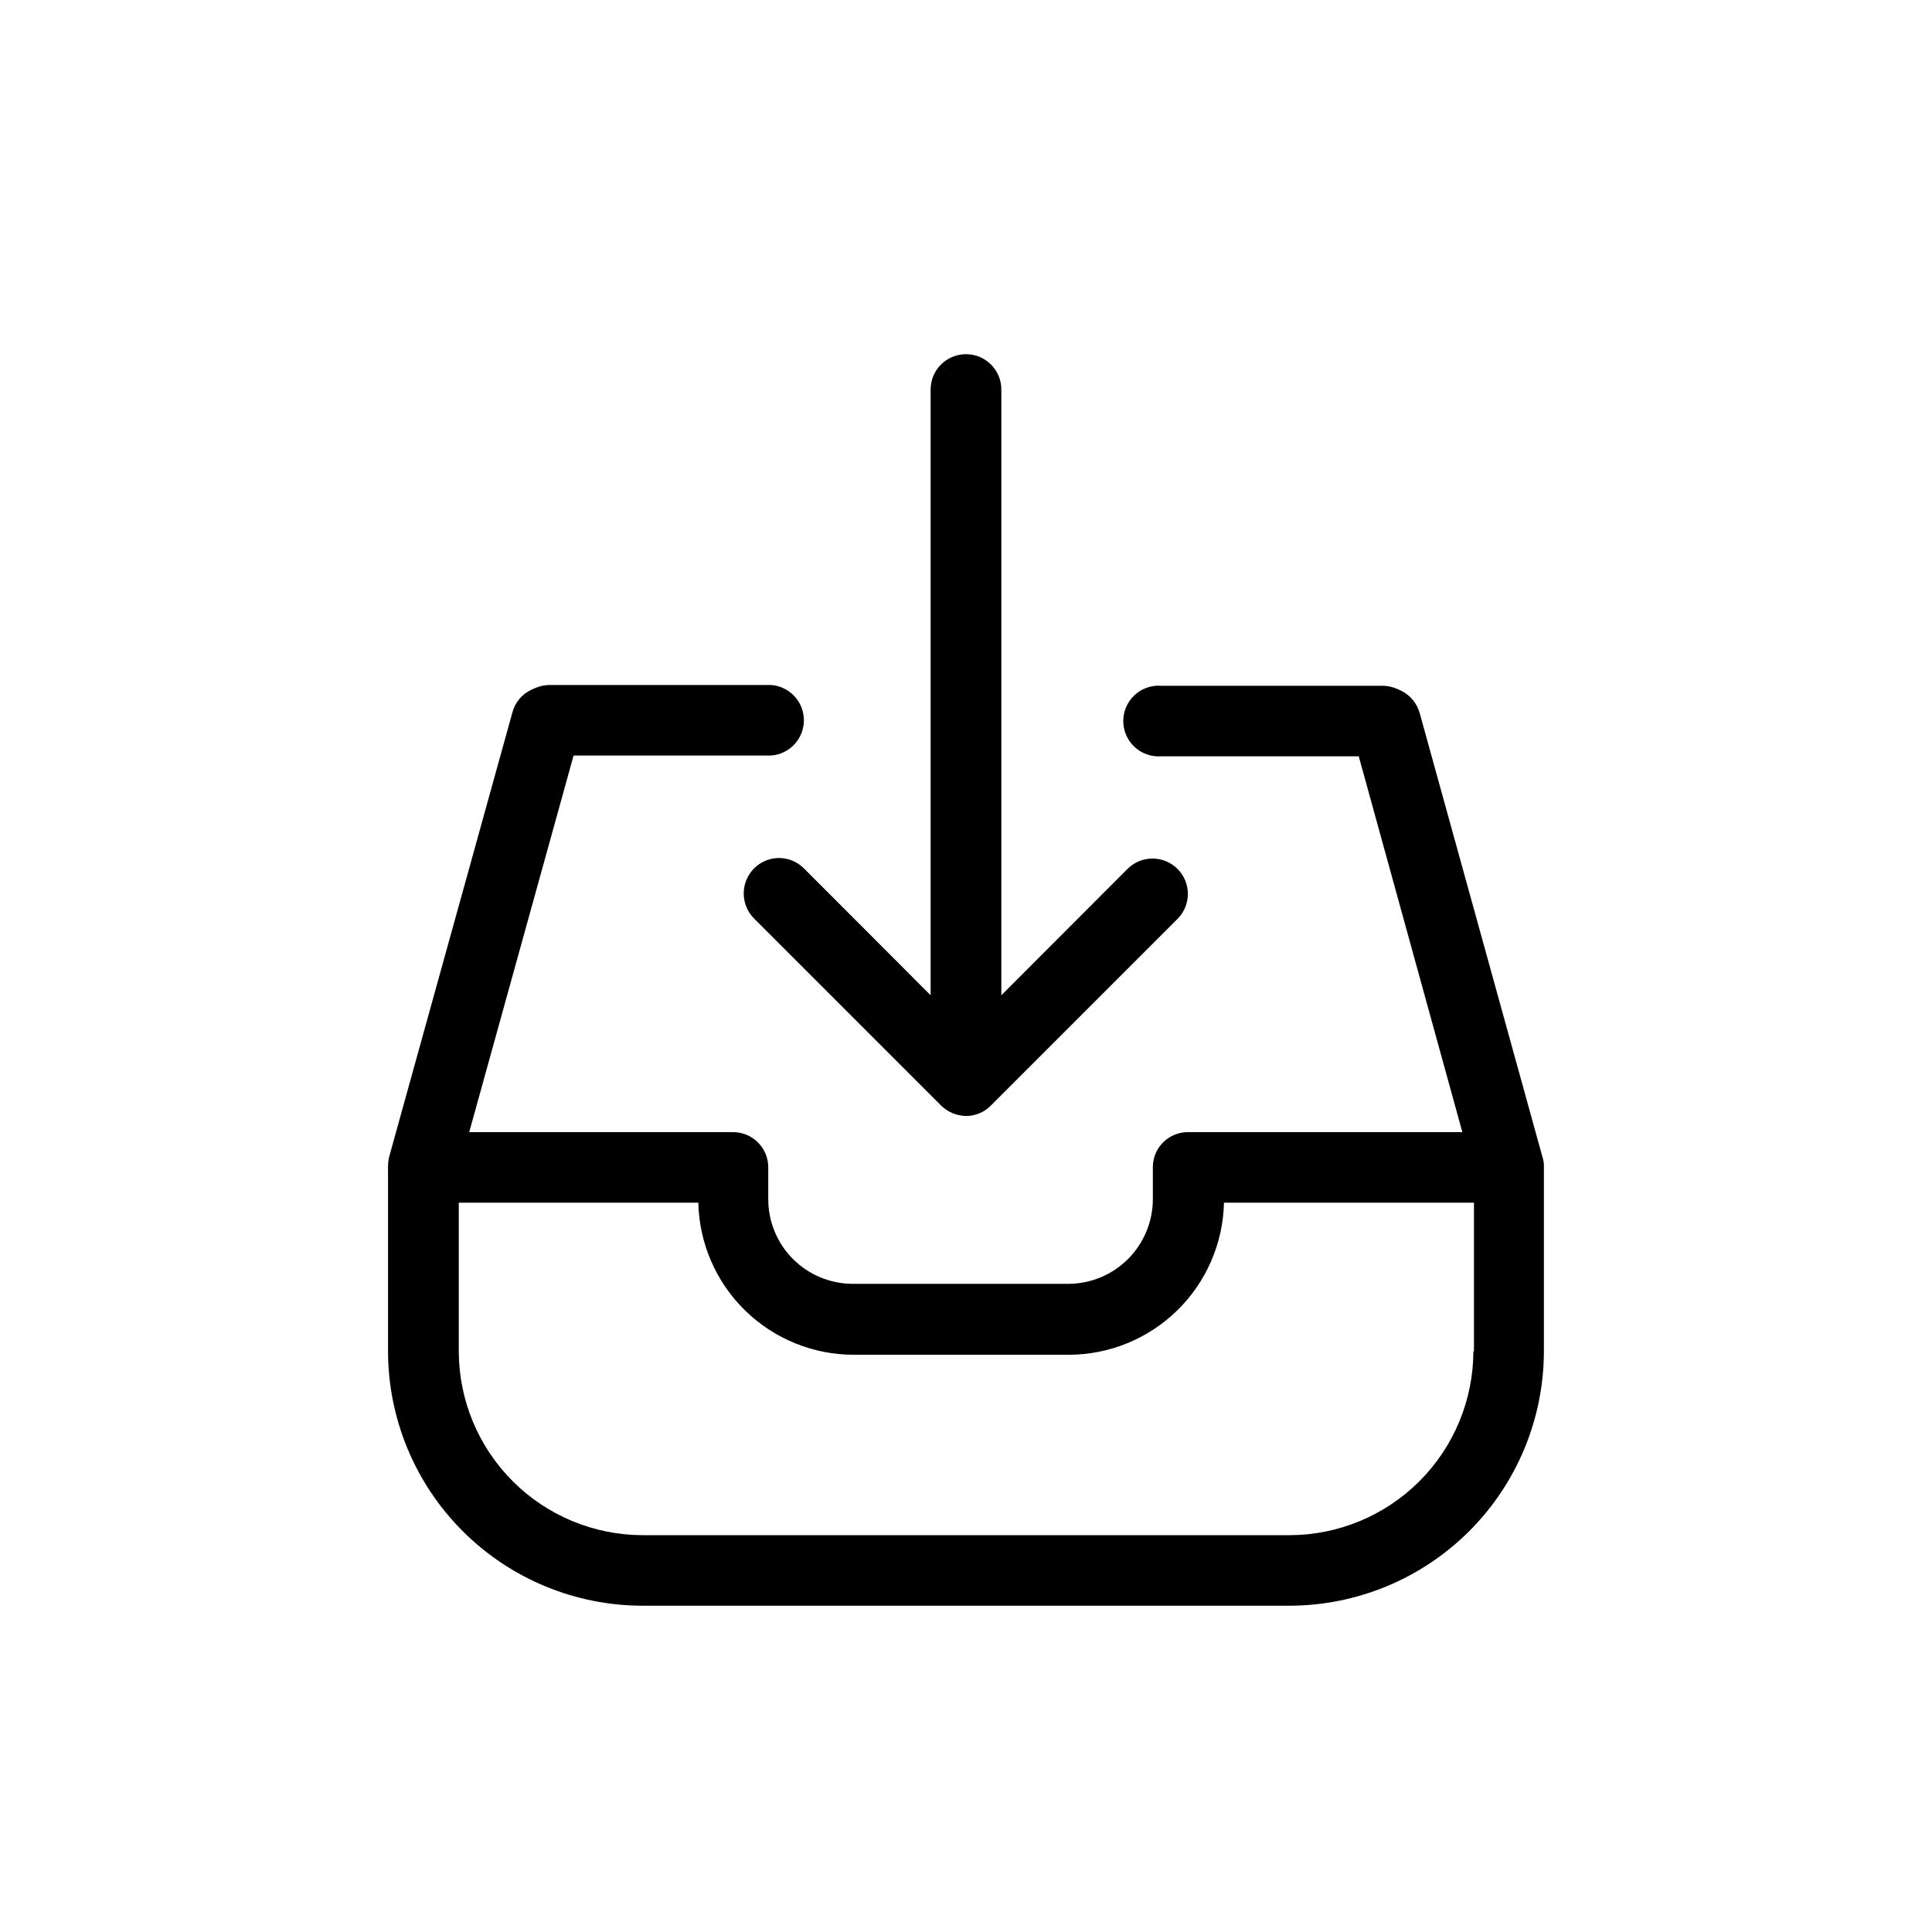 <?xml version="1.0" encoding="UTF-8"?>
<!-- Uploaded to: SVG Repo, www.svgrepo.com, Generator: SVG Repo Mixer Tools -->
<svg fill="#000000" width="800px" height="800px" version="1.1" viewBox="144 144 512 512" xmlns="http://www.w3.org/2000/svg">
 <g>
  <path d="m343.82 374.15c-3.633 3.672-3.633 9.582 0 13.25l49.574 49.574c1.762 1.738 4.125 2.731 6.602 2.773 2.484 0.008 4.863-0.992 6.598-2.773l49.574-49.574c3.547-3.676 3.496-9.516-0.117-13.129-3.613-3.613-9.453-3.668-13.133-0.121l-33.555 33.605 0.004-160.52c0-5.176-4.195-9.371-9.371-9.371s-9.371 4.195-9.371 9.371v160.52l-33.555-33.605c-1.75-1.77-4.137-2.766-6.625-2.766s-4.875 0.996-6.625 2.766z"/>
  <path d="m552.8 450.73-32.547-117.69c-0.719-2.656-2.559-4.863-5.039-6.047l-0.906-0.402c-1.219-0.551-2.539-0.844-3.879-0.855h-58.695c-2.598-0.191-5.156 0.707-7.062 2.481-1.91 1.773-2.992 4.258-2.992 6.863s1.082 5.094 2.992 6.867c1.906 1.77 4.465 2.672 7.062 2.481h52.348l27.457 99.602h-72.699c-2.477-0.012-4.856 0.965-6.606 2.715s-2.731 4.129-2.715 6.606v8.465c-0.016 5.949-2.387 11.652-6.598 15.855-4.215 4.203-9.922 6.562-15.871 6.562h-57.031c-5.949 0-11.648-2.359-15.855-6.566-4.203-4.203-6.566-9.906-6.566-15.852v-8.465c0-2.481-0.988-4.859-2.746-6.609-1.758-1.75-4.144-2.723-6.625-2.711h-69.879l27.66-99.805h52.348c4.894-0.359 8.684-4.438 8.684-9.344 0-4.91-3.789-8.988-8.684-9.348h-58.746c-1.34 0.012-2.66 0.305-3.879 0.855l-0.906 0.402v0.004c-2.504 1.152-4.352 3.375-5.039 6.043l-32.598 117.54c-0.215 0.805-0.332 1.637-0.352 2.469v49.121c-0.012 17.914 7.094 35.098 19.758 47.77 12.66 12.672 29.84 19.793 47.754 19.793h171.29c17.891 0 35.047-7.102 47.703-19.738 12.656-12.641 19.781-29.785 19.809-47.672v-48.871c0.043-0.852-0.078-1.707-0.352-2.519zm-18.34 51.387v0.004c-0.027 12.93-5.18 25.32-14.332 34.453-9.156 9.137-21.555 14.266-34.488 14.266h-171.29c-12.922-0.016-25.312-5.148-34.453-14.281-9.141-9.133-14.289-21.516-14.316-34.438v-39.398h63.48c0.238 10.762 4.676 21.008 12.367 28.539 7.691 7.531 18.027 11.754 28.793 11.766h56.98c10.766-0.012 21.102-4.234 28.793-11.766s12.133-17.777 12.371-28.539h66.25v39.398z"/>
 </g>
</svg>